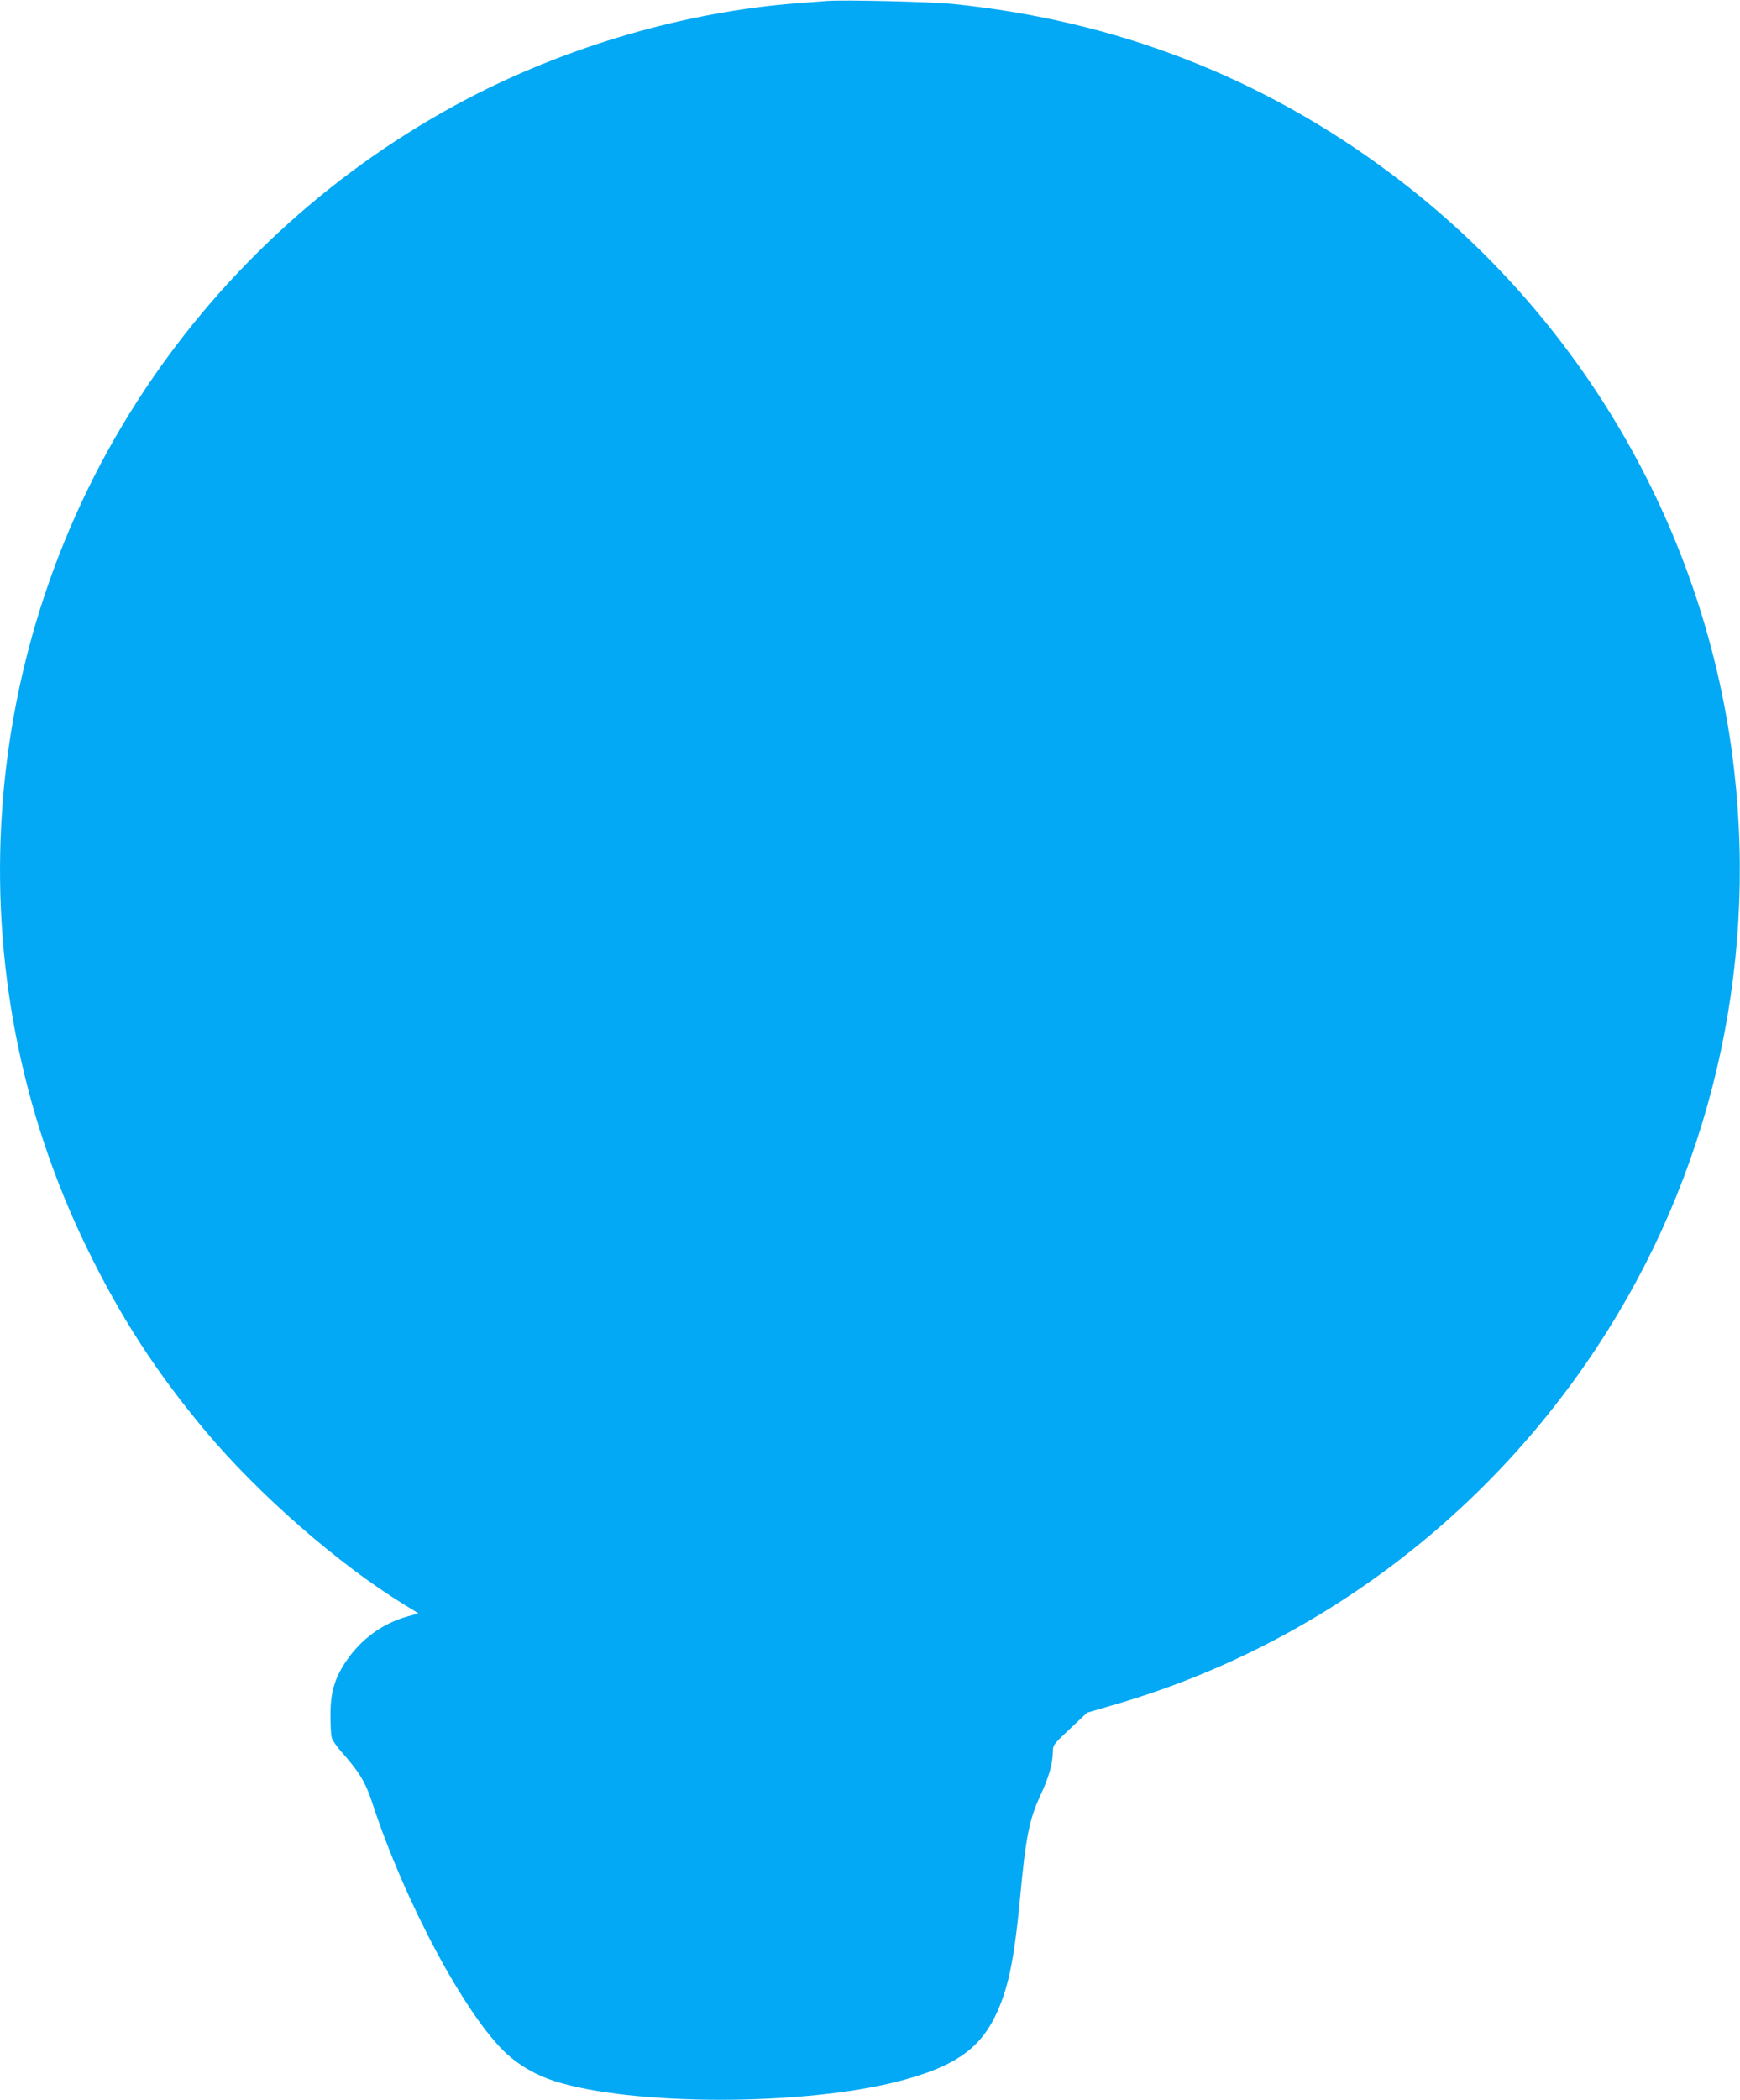 <?xml version="1.0" standalone="no"?>
<!DOCTYPE svg PUBLIC "-//W3C//DTD SVG 20010904//EN"
 "http://www.w3.org/TR/2001/REC-SVG-20010904/DTD/svg10.dtd">
<svg version="1.0" xmlns="http://www.w3.org/2000/svg"
 width="1061pt" height="1280pt" viewBox="0 0 1061 1280"
 preserveAspectRatio="xMidYMid meet">
<g transform="translate(0,1280) scale(0.1,-0.1)"
fill="#03a9f4" stroke="none">
<path d="M5040 12794 c-25 -2 -108 -8 -185 -14 -676 -53 -1390 -260 -2005
-582 -792 -415 -1471 -1027 -1967 -1773 -1034 -1556 -1170 -3555 -354 -5230
206 -424 424 -760 725 -1119 324 -386 810 -811 1210 -1056 l88 -54 -62 -17
c-155 -42 -288 -139 -380 -275 -71 -107 -95 -190 -95 -329 0 -60 3 -122 8
-137 4 -15 28 -50 52 -78 115 -129 153 -191 194 -316 199 -608 570 -1301 820
-1532 77 -71 181 -131 290 -166 474 -153 1530 -153 2111 1 320 84 476 189 574
385 82 165 119 340 156 728 35 376 56 481 127 633 49 106 72 187 73 257 0 44
3 47 105 143 l104 98 168 49 c1204 350 2251 1127 2947 2188 679 1034 972 2274
830 3512 -165 1439 -923 2757 -2089 3629 -789 591 -1680 936 -2675 1037 -136
14 -671 26 -770 18z"/>
</g>
</svg>
